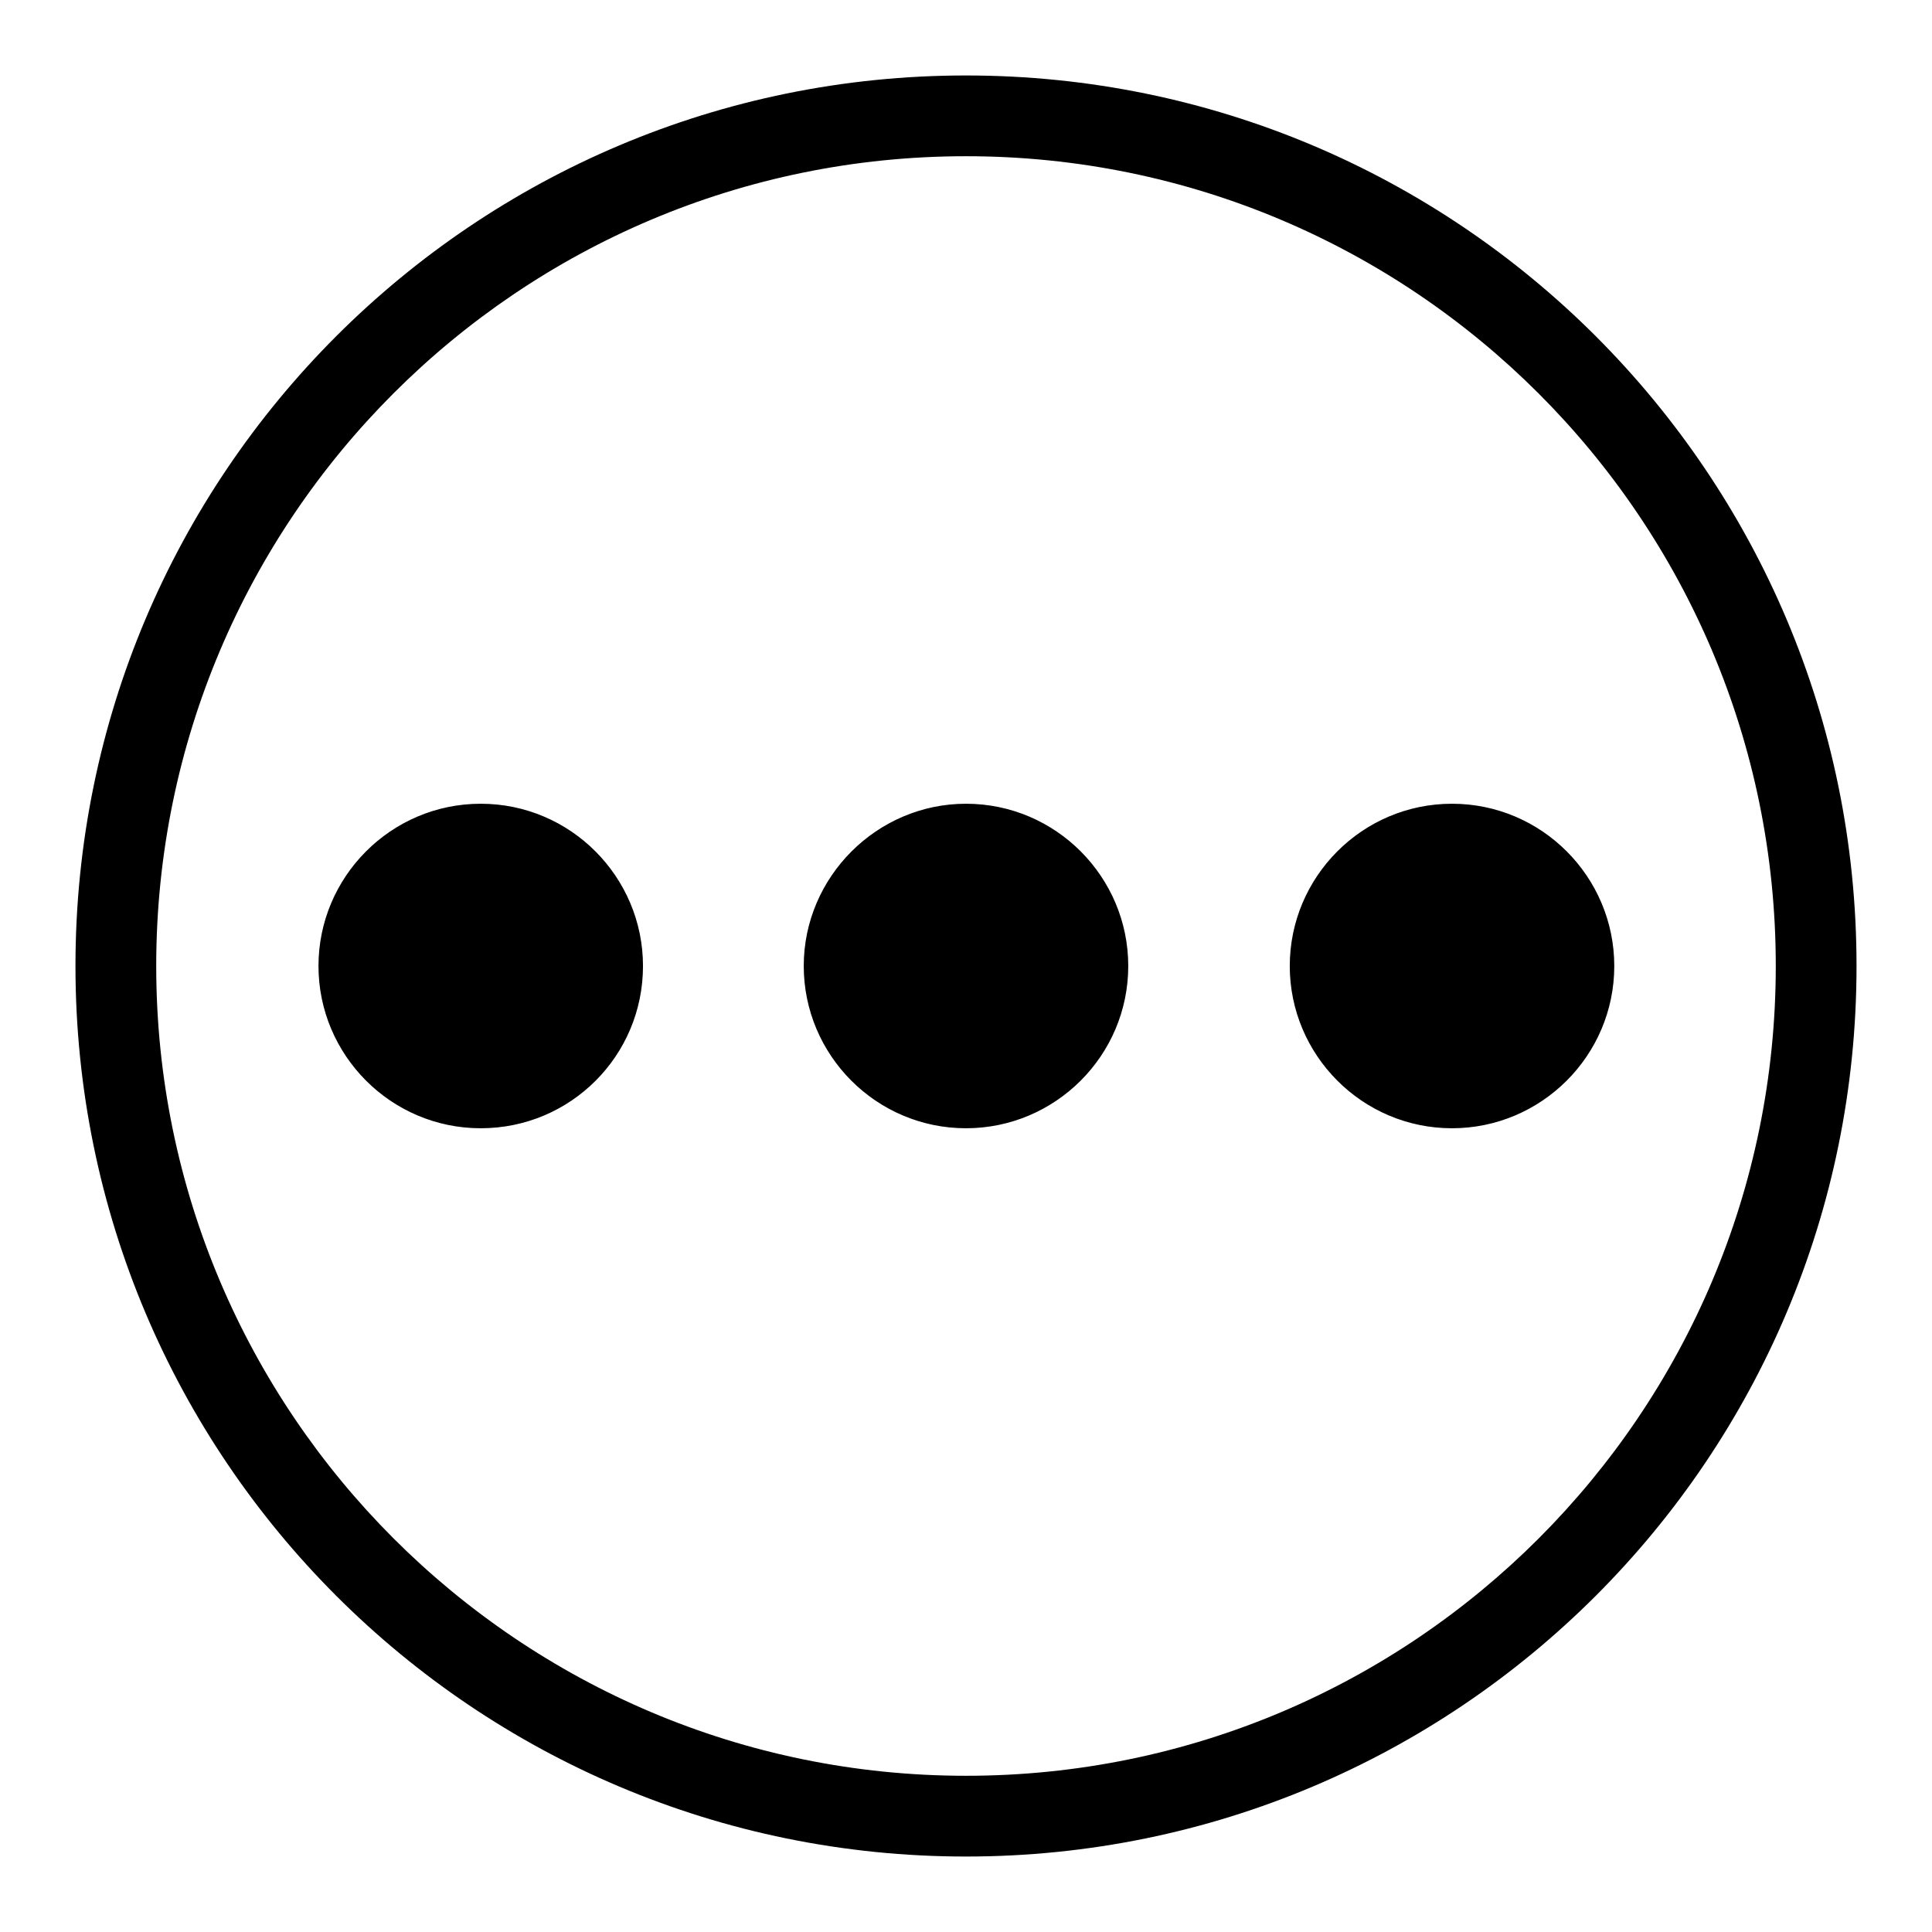 <?xml version="1.0" encoding="utf-8"?>
<!-- Svg Vector Icons : http://www.onlinewebfonts.com/icon -->
<!DOCTYPE svg PUBLIC "-//W3C//DTD SVG 1.1//EN" "http://www.w3.org/Graphics/SVG/1.1/DTD/svg11.dtd">
<svg version="1.1" xmlns="http://www.w3.org/2000/svg" xmlns:xlink="http://www.w3.org/1999/xlink" x="0px" y="0px" viewBox="0 0 256 256" enable-background="new 0 0 256 256" xml:space="preserve">
<g> <path fill="#000000" d="M42.2,128c0,11.8,9.6,21.5,21.5,21.5s21.5-9.6,21.5-21.5c0-11.8-9.6-21.5-21.5-21.5S42.2,116.2,42.2,128 L42.2,128z M170.9,128c0,11.8,9.6,21.5,21.5,21.5c11.8,0,21.5-9.6,21.5-21.5c0-11.8-9.6-21.5-21.5-21.5 C180.5,106.5,170.9,116.2,170.9,128L170.9,128z M106.5,128c0,11.8,9.6,21.5,21.5,21.5c11.8,0,21.5-9.6,21.5-21.5 c0-11.8-9.6-21.5-21.5-21.5C116.2,106.5,106.5,116.2,106.5,128L106.5,128z M246,128c0-65.2-52.8-118-118-118 C62.8,10,10,62.8,10,128c0,65.2,52.8,118,118,118C193.2,246,246,193.2,246,128z M20.7,128c0-59.2,48-107.3,107.3-107.3 c59.2,0,107.3,48,107.3,107.3c0,59.2-48,107.3-107.3,107.3C68.8,235.3,20.7,187.2,20.7,128z"/></g>
</svg>